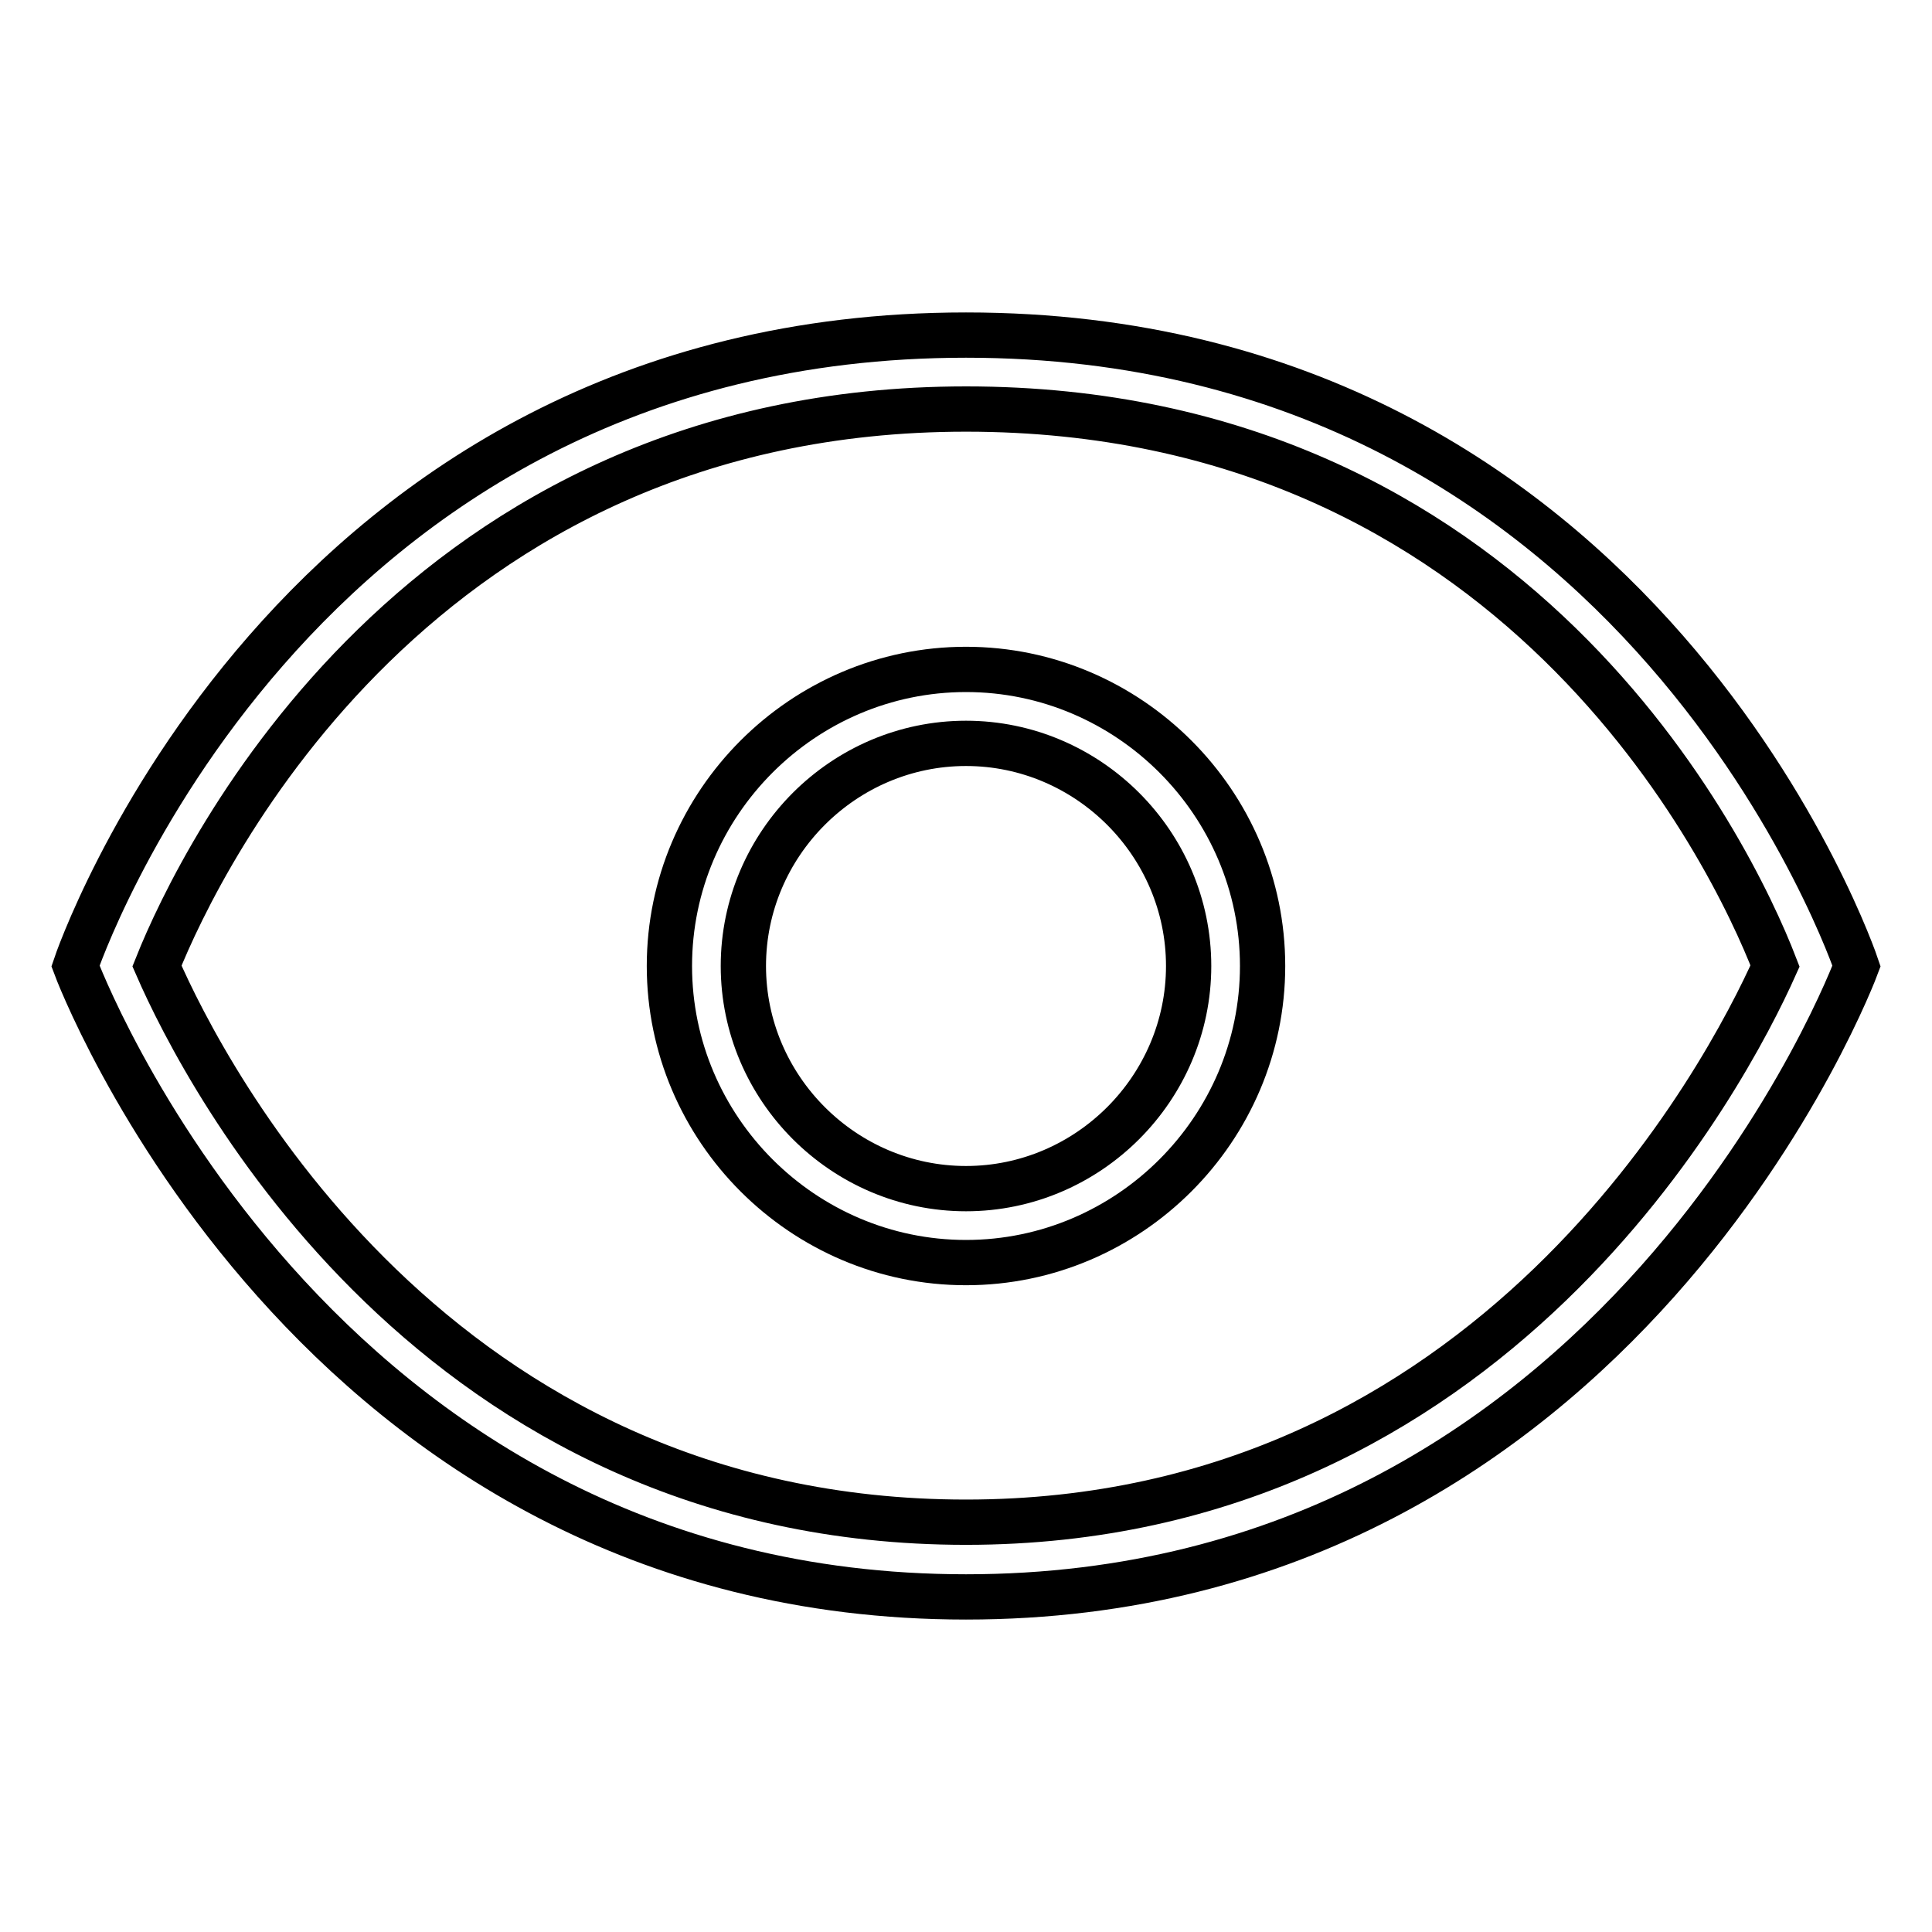 <?xml version="1.0" encoding="utf-8"?>
<!-- Svg Vector Icons : http://www.onlinewebfonts.com/icon -->
<!DOCTYPE svg PUBLIC "-//W3C//DTD SVG 1.1//EN" "http://www.w3.org/Graphics/SVG/1.1/DTD/svg11.dtd">
<svg version="1.1" xmlns="http://www.w3.org/2000/svg" xmlns:xlink="http://www.w3.org/1999/xlink" x="0px" y="0px" viewBox="0 0 256 256" enable-background="new 0 0 256 256" xml:space="preserve">
<g> <path stroke-width="6" fill-opacity="0" stroke="#000000"  d="M128,88.7c-21.6,0-39.3,17.7-39.3,39.3c0,21.6,17.7,39.3,39.3,39.3c21.6,0,39.3-17.7,39.3-39.3 C167.3,106.4,149.6,88.7,128,88.7L128,88.7z M128,157.5c-16.2,0-29.5-13.3-29.5-29.5c0-16.2,13.3-29.5,29.5-29.5 c16.2,0,29.5,13.3,29.5,29.5C157.5,144.2,144.2,157.5,128,157.5z"/> <path stroke-width="6" fill-opacity="0" stroke="#000000"  d="M128,44.4C38,44.4,10,128,10,128s31,83.6,118,83.6c87,0,118-83.6,118-83.6S218,44.4,128,44.4z M128,201.7 c-70.3,0-100.8-59-107.2-73.7c5.9-14.8,34.9-73.8,107.2-73.8c72.8,0,101.3,58.5,107.2,73.8C228.8,142.3,197.8,201.7,128,201.7z"/></g>
</svg>